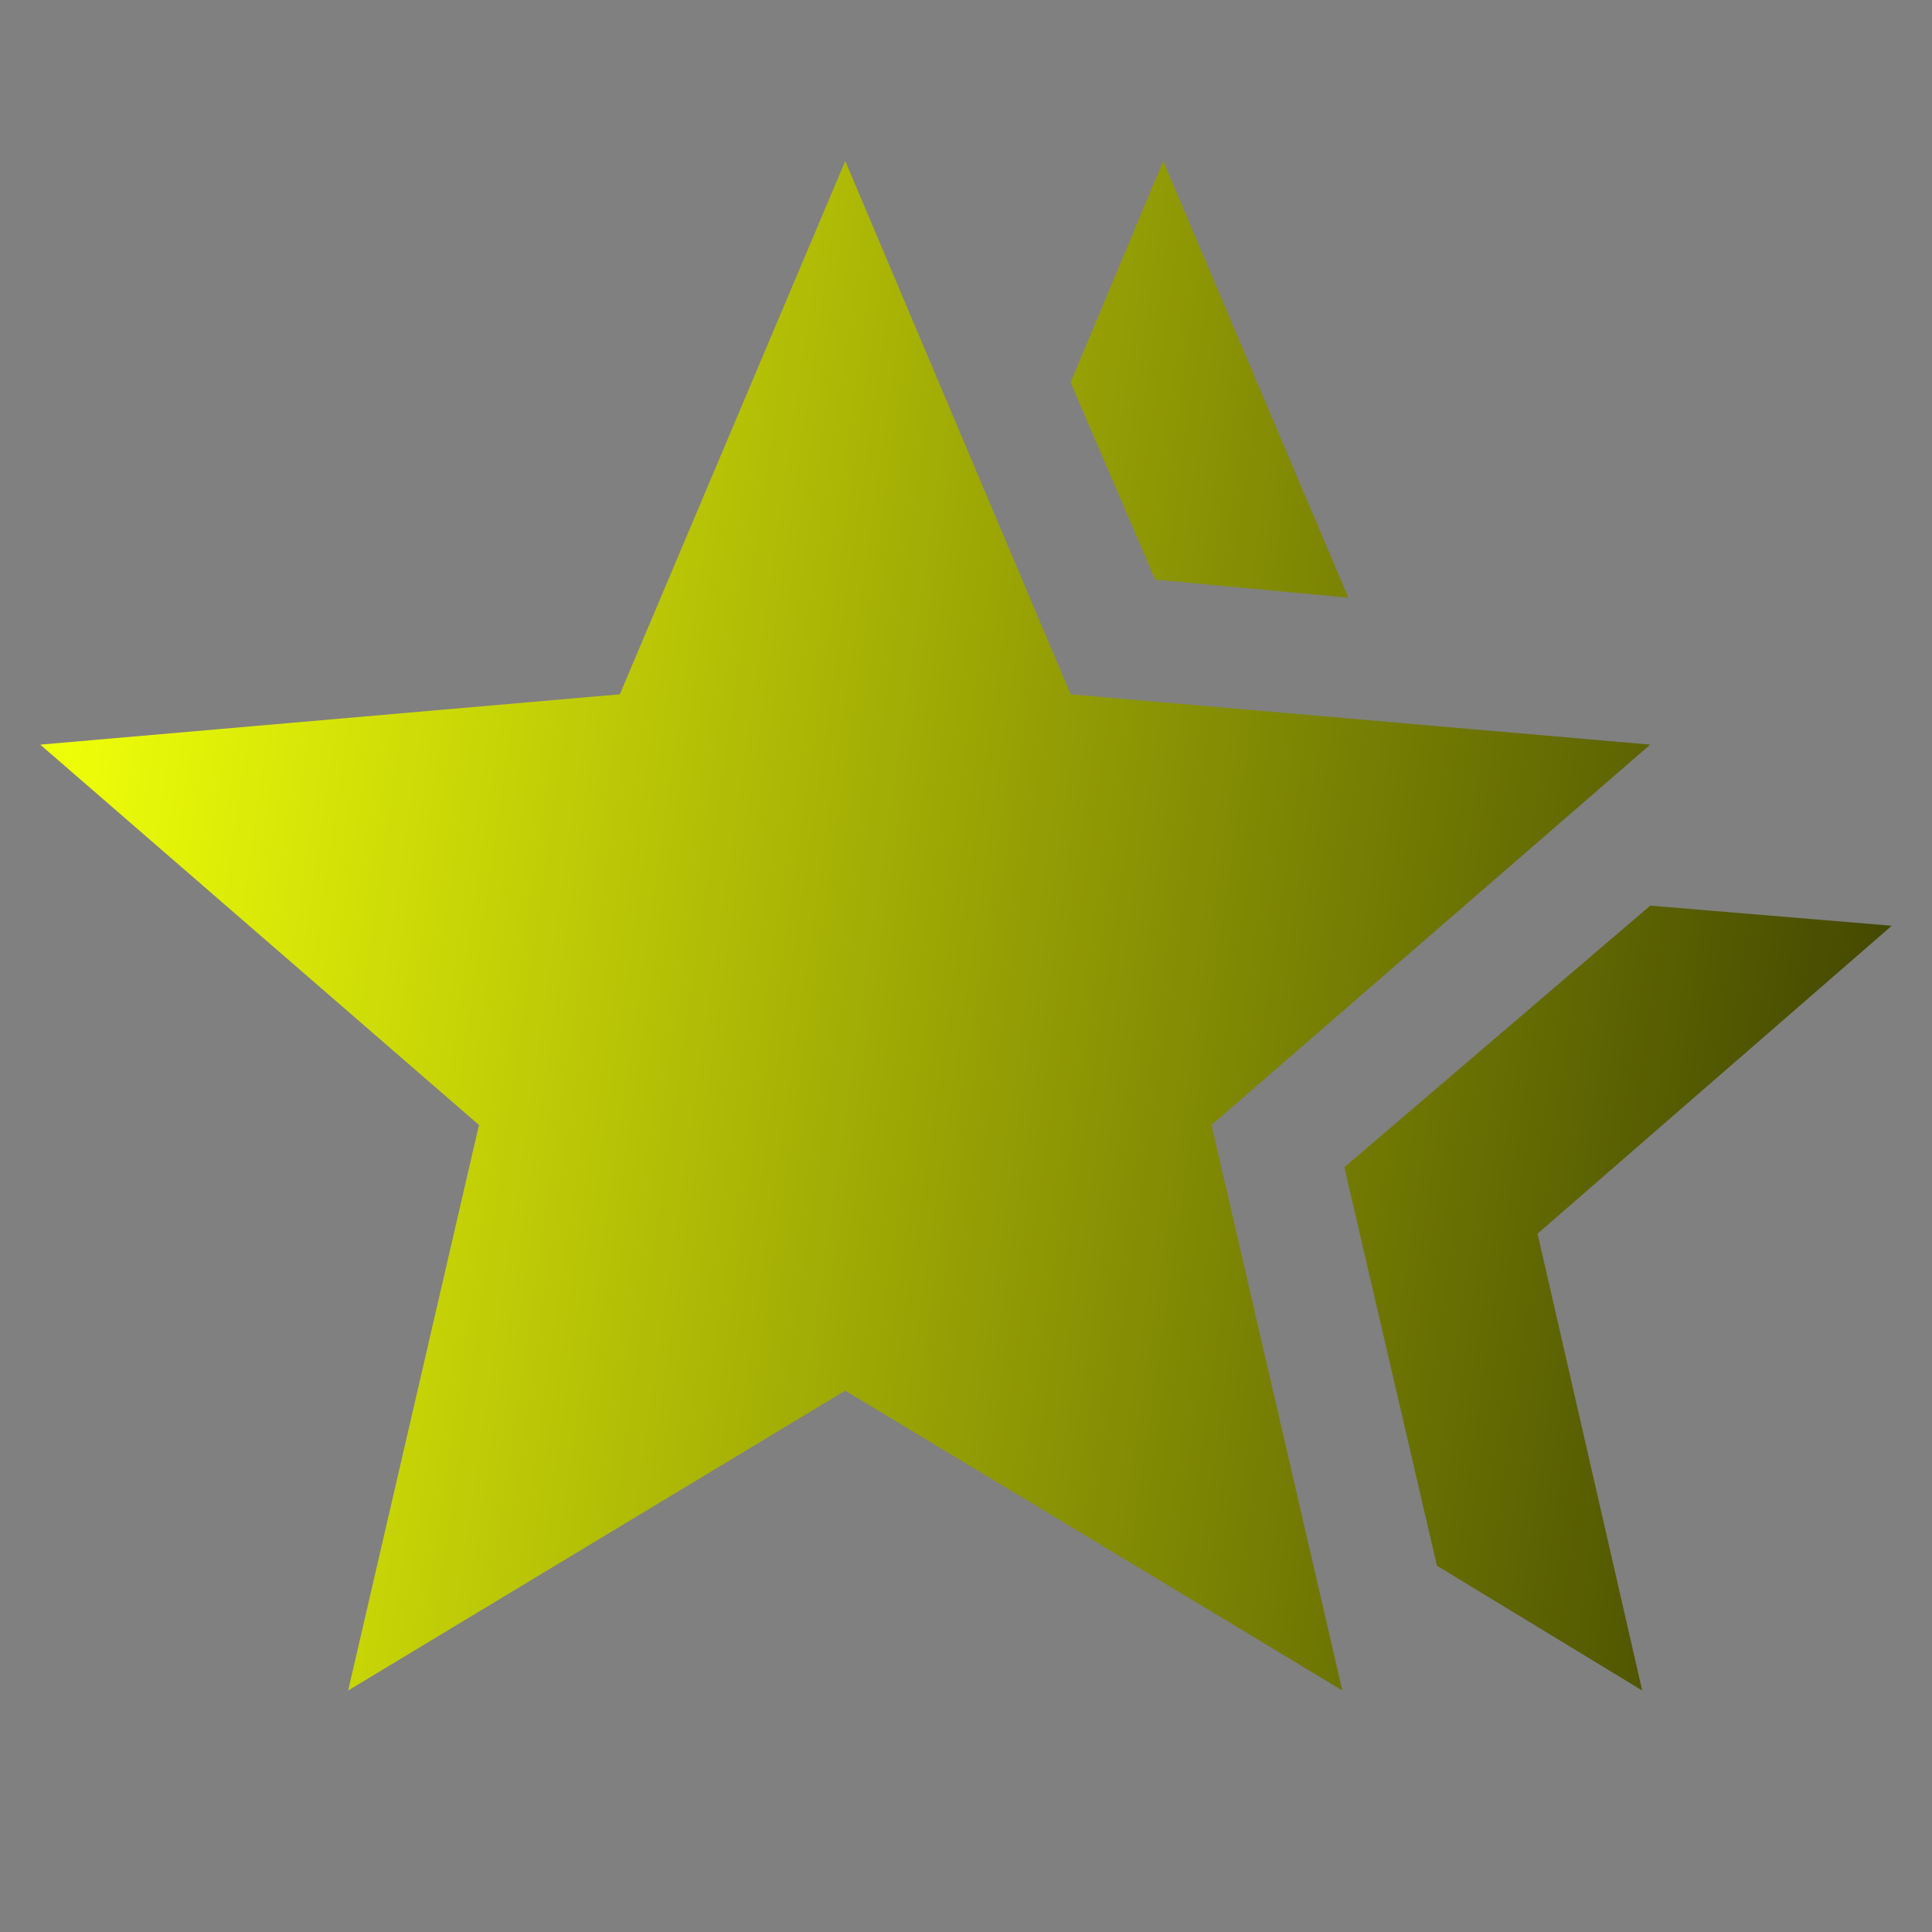 <?xml version="1.0" encoding="UTF-8"?> <svg xmlns="http://www.w3.org/2000/svg" width="24" height="24" viewBox="0 0 24 24" fill="none"><rect x="0" y="0" width="24" height="24" fill="#808080" stroke="none"/><mask id="mask0_248_344" style="mask-type:alpha" maskUnits="userSpaceOnUse" x="0" y="0" width="24" height="24"><rect width="24" height="24" fill="#D9D9D9"></rect></mask><g mask="url(#mask0_248_344)"><path d="M16.7 14.5L20.5 11.25L23.5 11.5L19.1 15.325L20.4 21L17.85 19.45L16.7 14.5ZM14.35 7.2L13.3 4.75L14.45 2L16.75 7.425L14.35 7.2ZM4.325 21L5.95 13.975L0.5 9.25L7.7 8.625L10.5 2L13.3 8.625L20.5 9.25L15.05 13.975L16.675 21L10.5 17.275L4.325 21Z" fill="url(#paint0_linear_248_344)"></path></g><defs><linearGradient id="paint0_linear_248_344" x1="0.5" y1="11.5" x2="24.5" y2="15" gradientUnits="userSpaceOnUse"><stop stop-color="#EEFE08"></stop><stop offset="1" stop-color="#393D00"></stop></linearGradient></defs></svg> 
